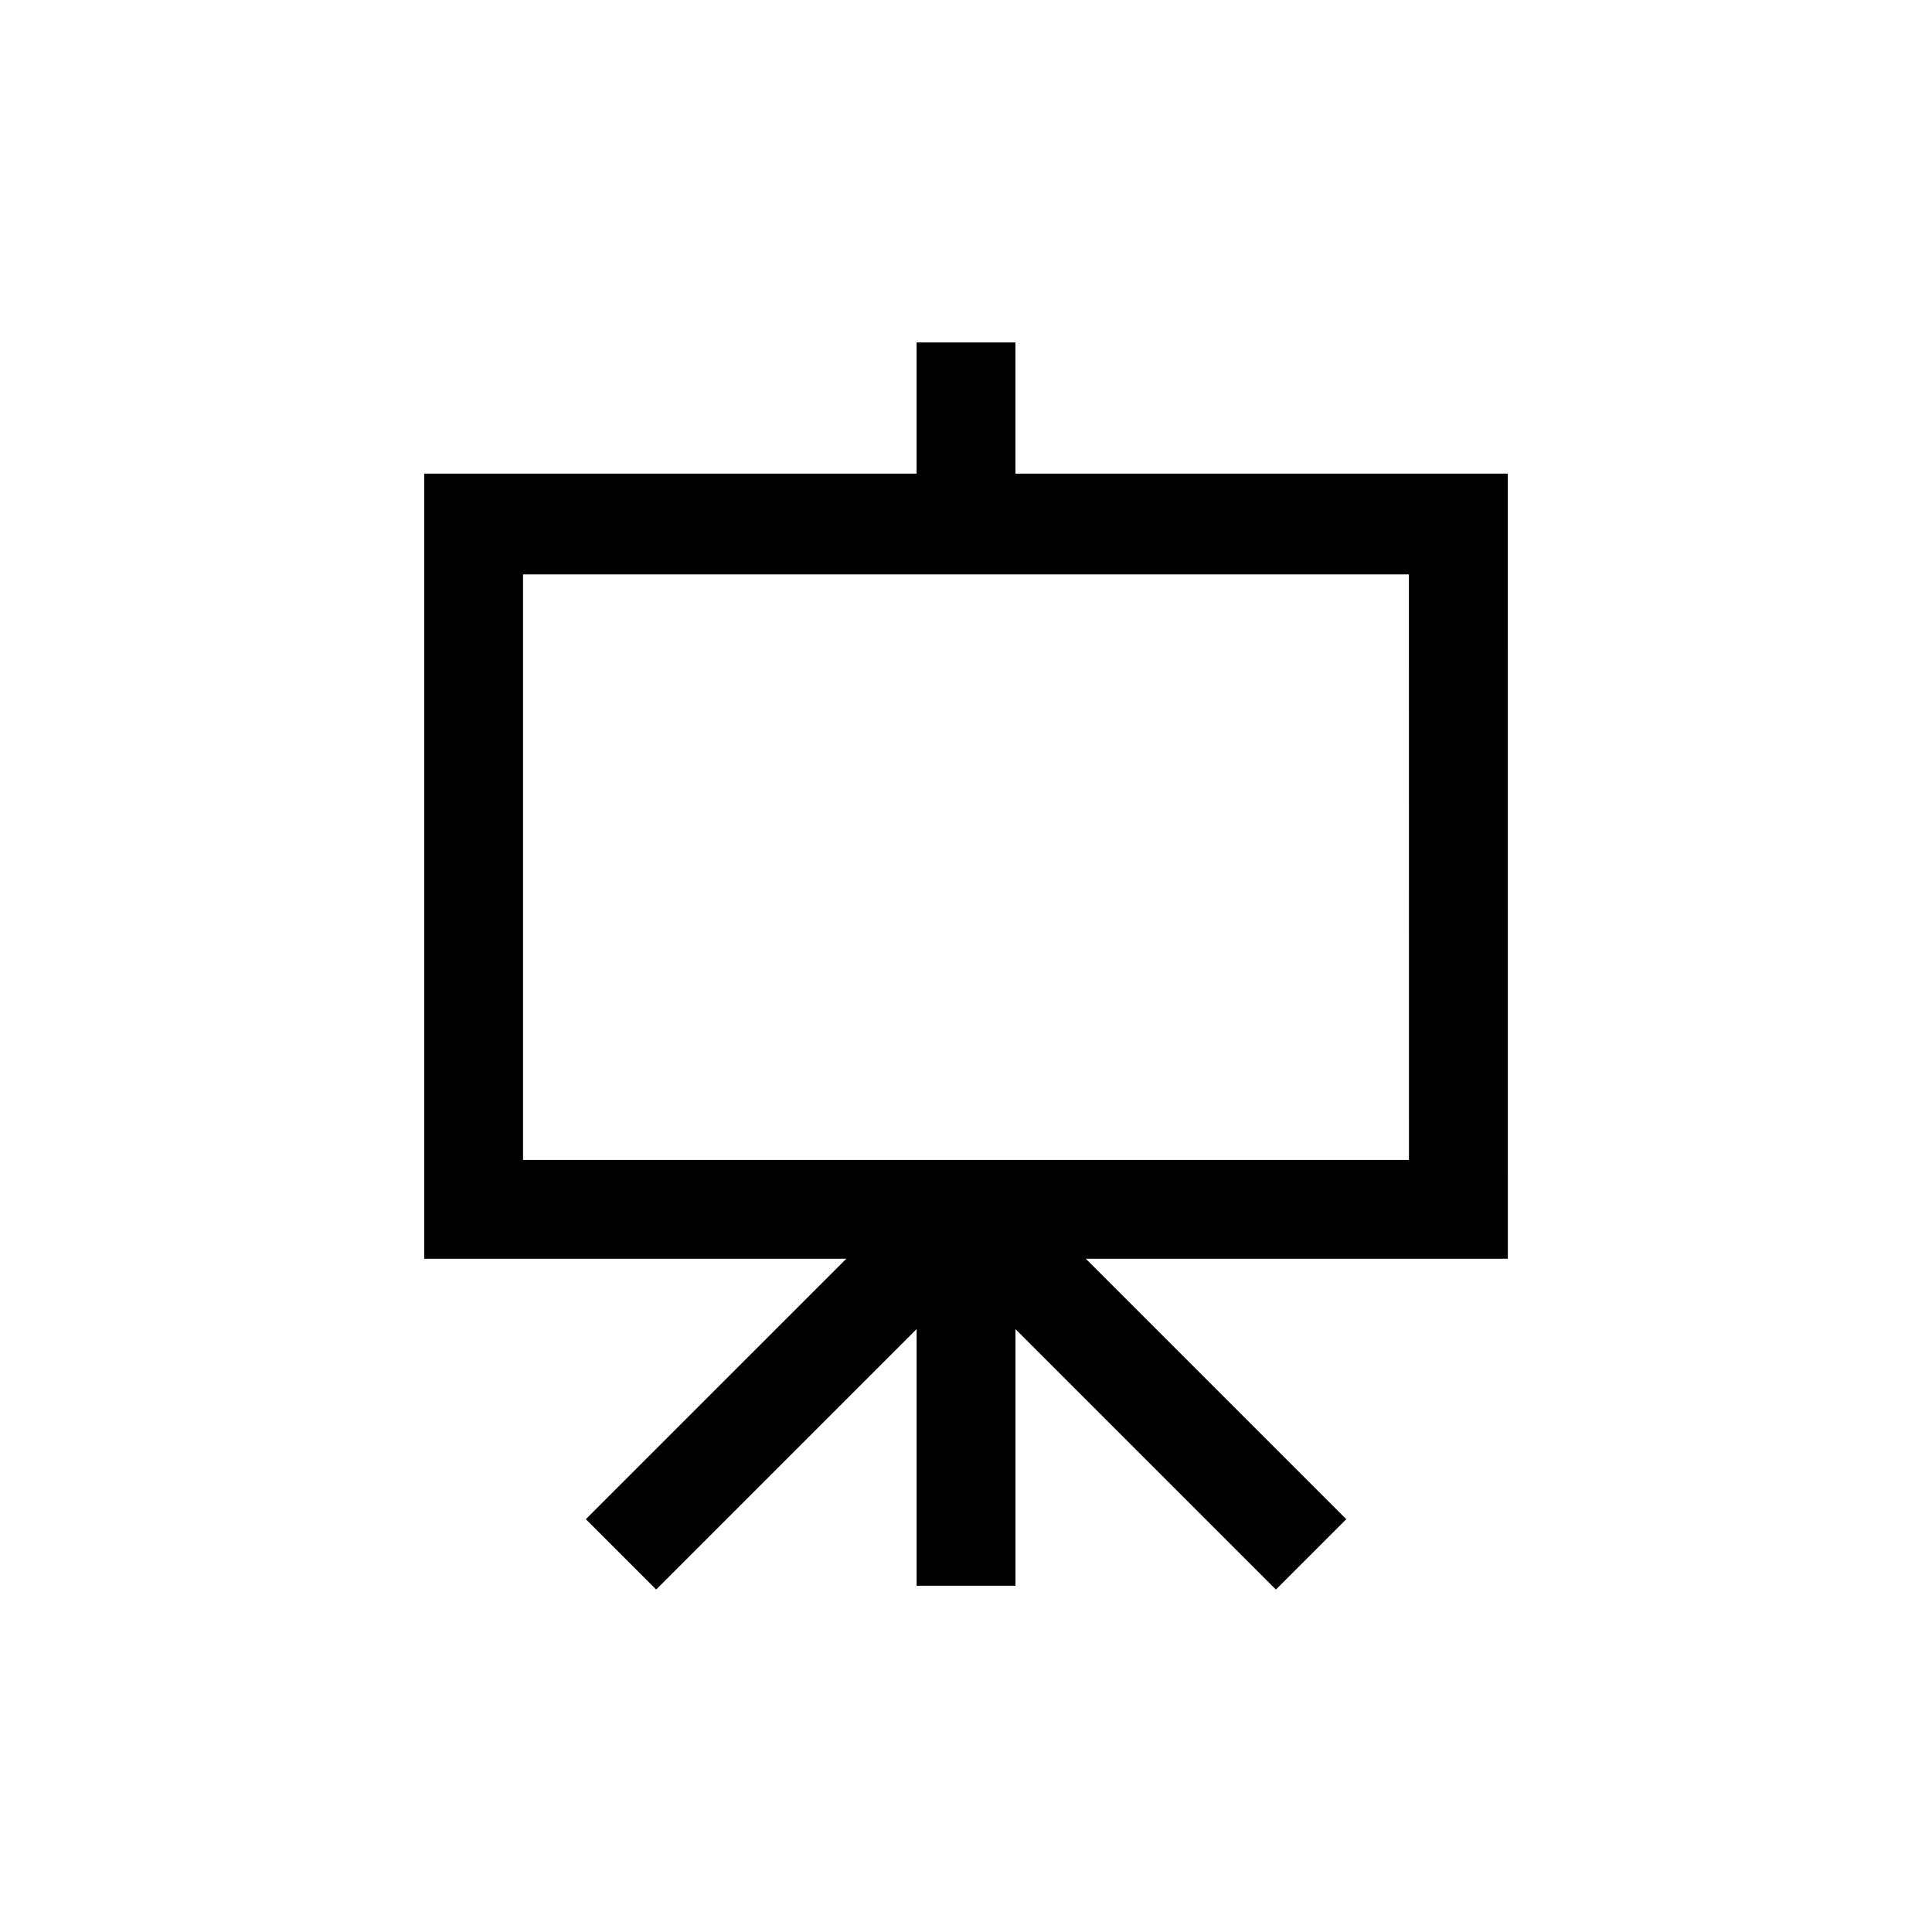 <?xml version="1.0" encoding="UTF-8"?>
<!-- Uploaded to: SVG Repo, www.svgrepo.com, Generator: SVG Repo Mixer Tools -->
<svg fill="#000000" width="800px" height="800px" version="1.1" viewBox="144 144 512 512" xmlns="http://www.w3.org/2000/svg">
 <path d="m543.59 269.51h-130.49v-34.762h-26.199v34.762h-130.48v208.07h111.85l-69.023 69.02 18.641 18.641 69.023-69.023v68.016h26.199l-0.004-68.012 69.023 69.023 18.641-18.641-69.023-69.023h111.85zm-26.199 181.88h-234.78v-155.17h234.77z"/>
</svg>